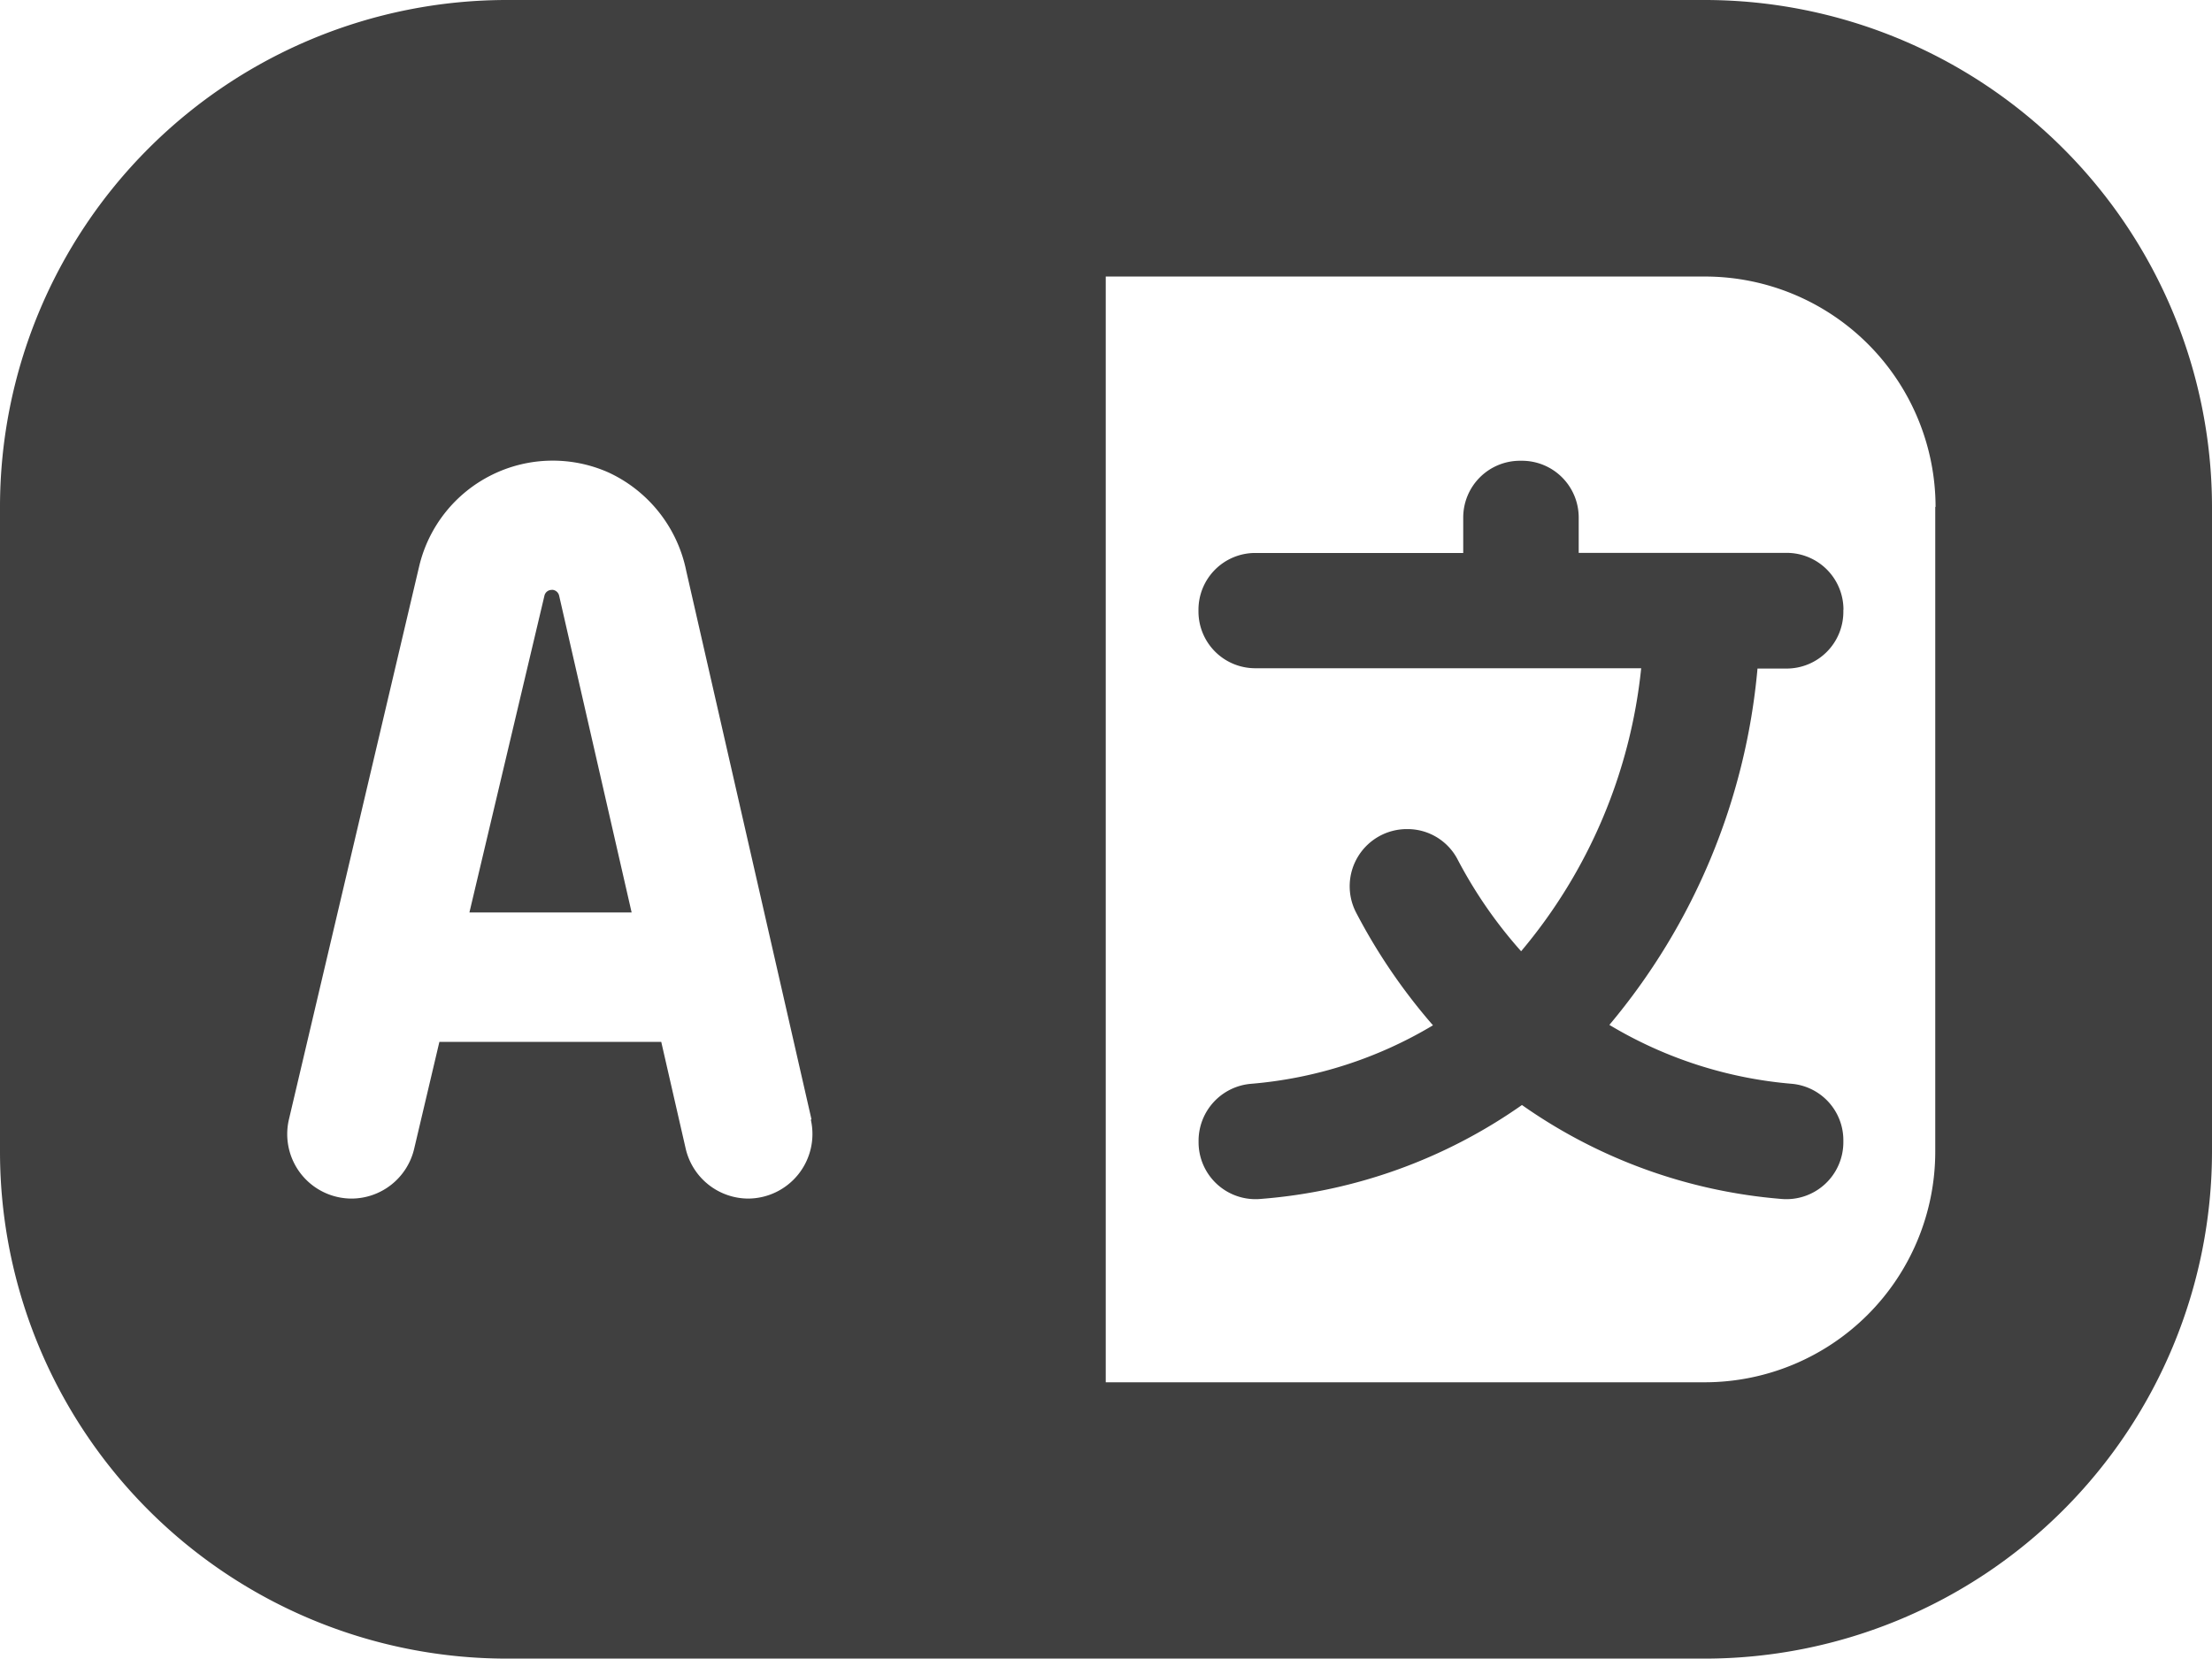 <svg xmlns="http://www.w3.org/2000/svg" width="21.205" height="15.904" viewBox="0 0 21.205 15.904">
  <path id="language" d="M17.671,8.846v.019a.544.544,0,0,1-.544.544h-.279a6.164,6.164,0,0,1-1.42,3.416,4.058,4.058,0,0,0,1.753.565.543.543,0,0,1,.49.542v.019a.546.546,0,0,1-.6.542,5.025,5.025,0,0,1-2.481-.9,5.029,5.029,0,0,1-2.5.9.546.546,0,0,1-.6-.542v-.019a.548.548,0,0,1,.5-.542,4.045,4.045,0,0,0,1.747-.561A5.556,5.556,0,0,1,13,11.748a.548.548,0,0,1,.489-.8.541.541,0,0,1,.482.287,4.355,4.355,0,0,0,.611.884,5.007,5.007,0,0,0,1.151-2.713h-3.7a.544.544,0,0,1-.544-.544V8.845a.544.544,0,0,1,.544-.544h1.994V7.961a.544.544,0,0,1,.544-.544h.019a.544.544,0,0,1,.544.544V8.3h1.994a.544.544,0,0,1,.544.544ZM5.289,8.655a.071.071,0,0,0-.07.056L4.5,11.747H6.055L5.36,8.71a.072.072,0,0,0-.07-.056Zm15.916-.8v6.185A4.865,4.865,0,0,1,16.346,18.9H4.859A4.86,4.86,0,0,1,0,14.044V7.859A4.86,4.86,0,0,1,4.859,3H16.346a4.865,4.865,0,0,1,4.859,4.859ZM7.779,13.73l-1.2-5.255a1.33,1.33,0,0,0-.744-.945,1.316,1.316,0,0,0-1.817.9l-1.248,5.3a.618.618,0,0,0,.6.76h0a.619.619,0,0,0,.6-.476l.242-1.026H6.339l.234,1.022a.618.618,0,0,0,.6.48h0a.619.619,0,0,0,.6-.756Zm10.776-5.87a2.211,2.211,0,0,0-2.209-2.209H10.6v10.6h5.743a2.211,2.211,0,0,0,2.209-2.209V7.859Z" transform="translate(0 -3)" fill="#404040"/>
</svg>
